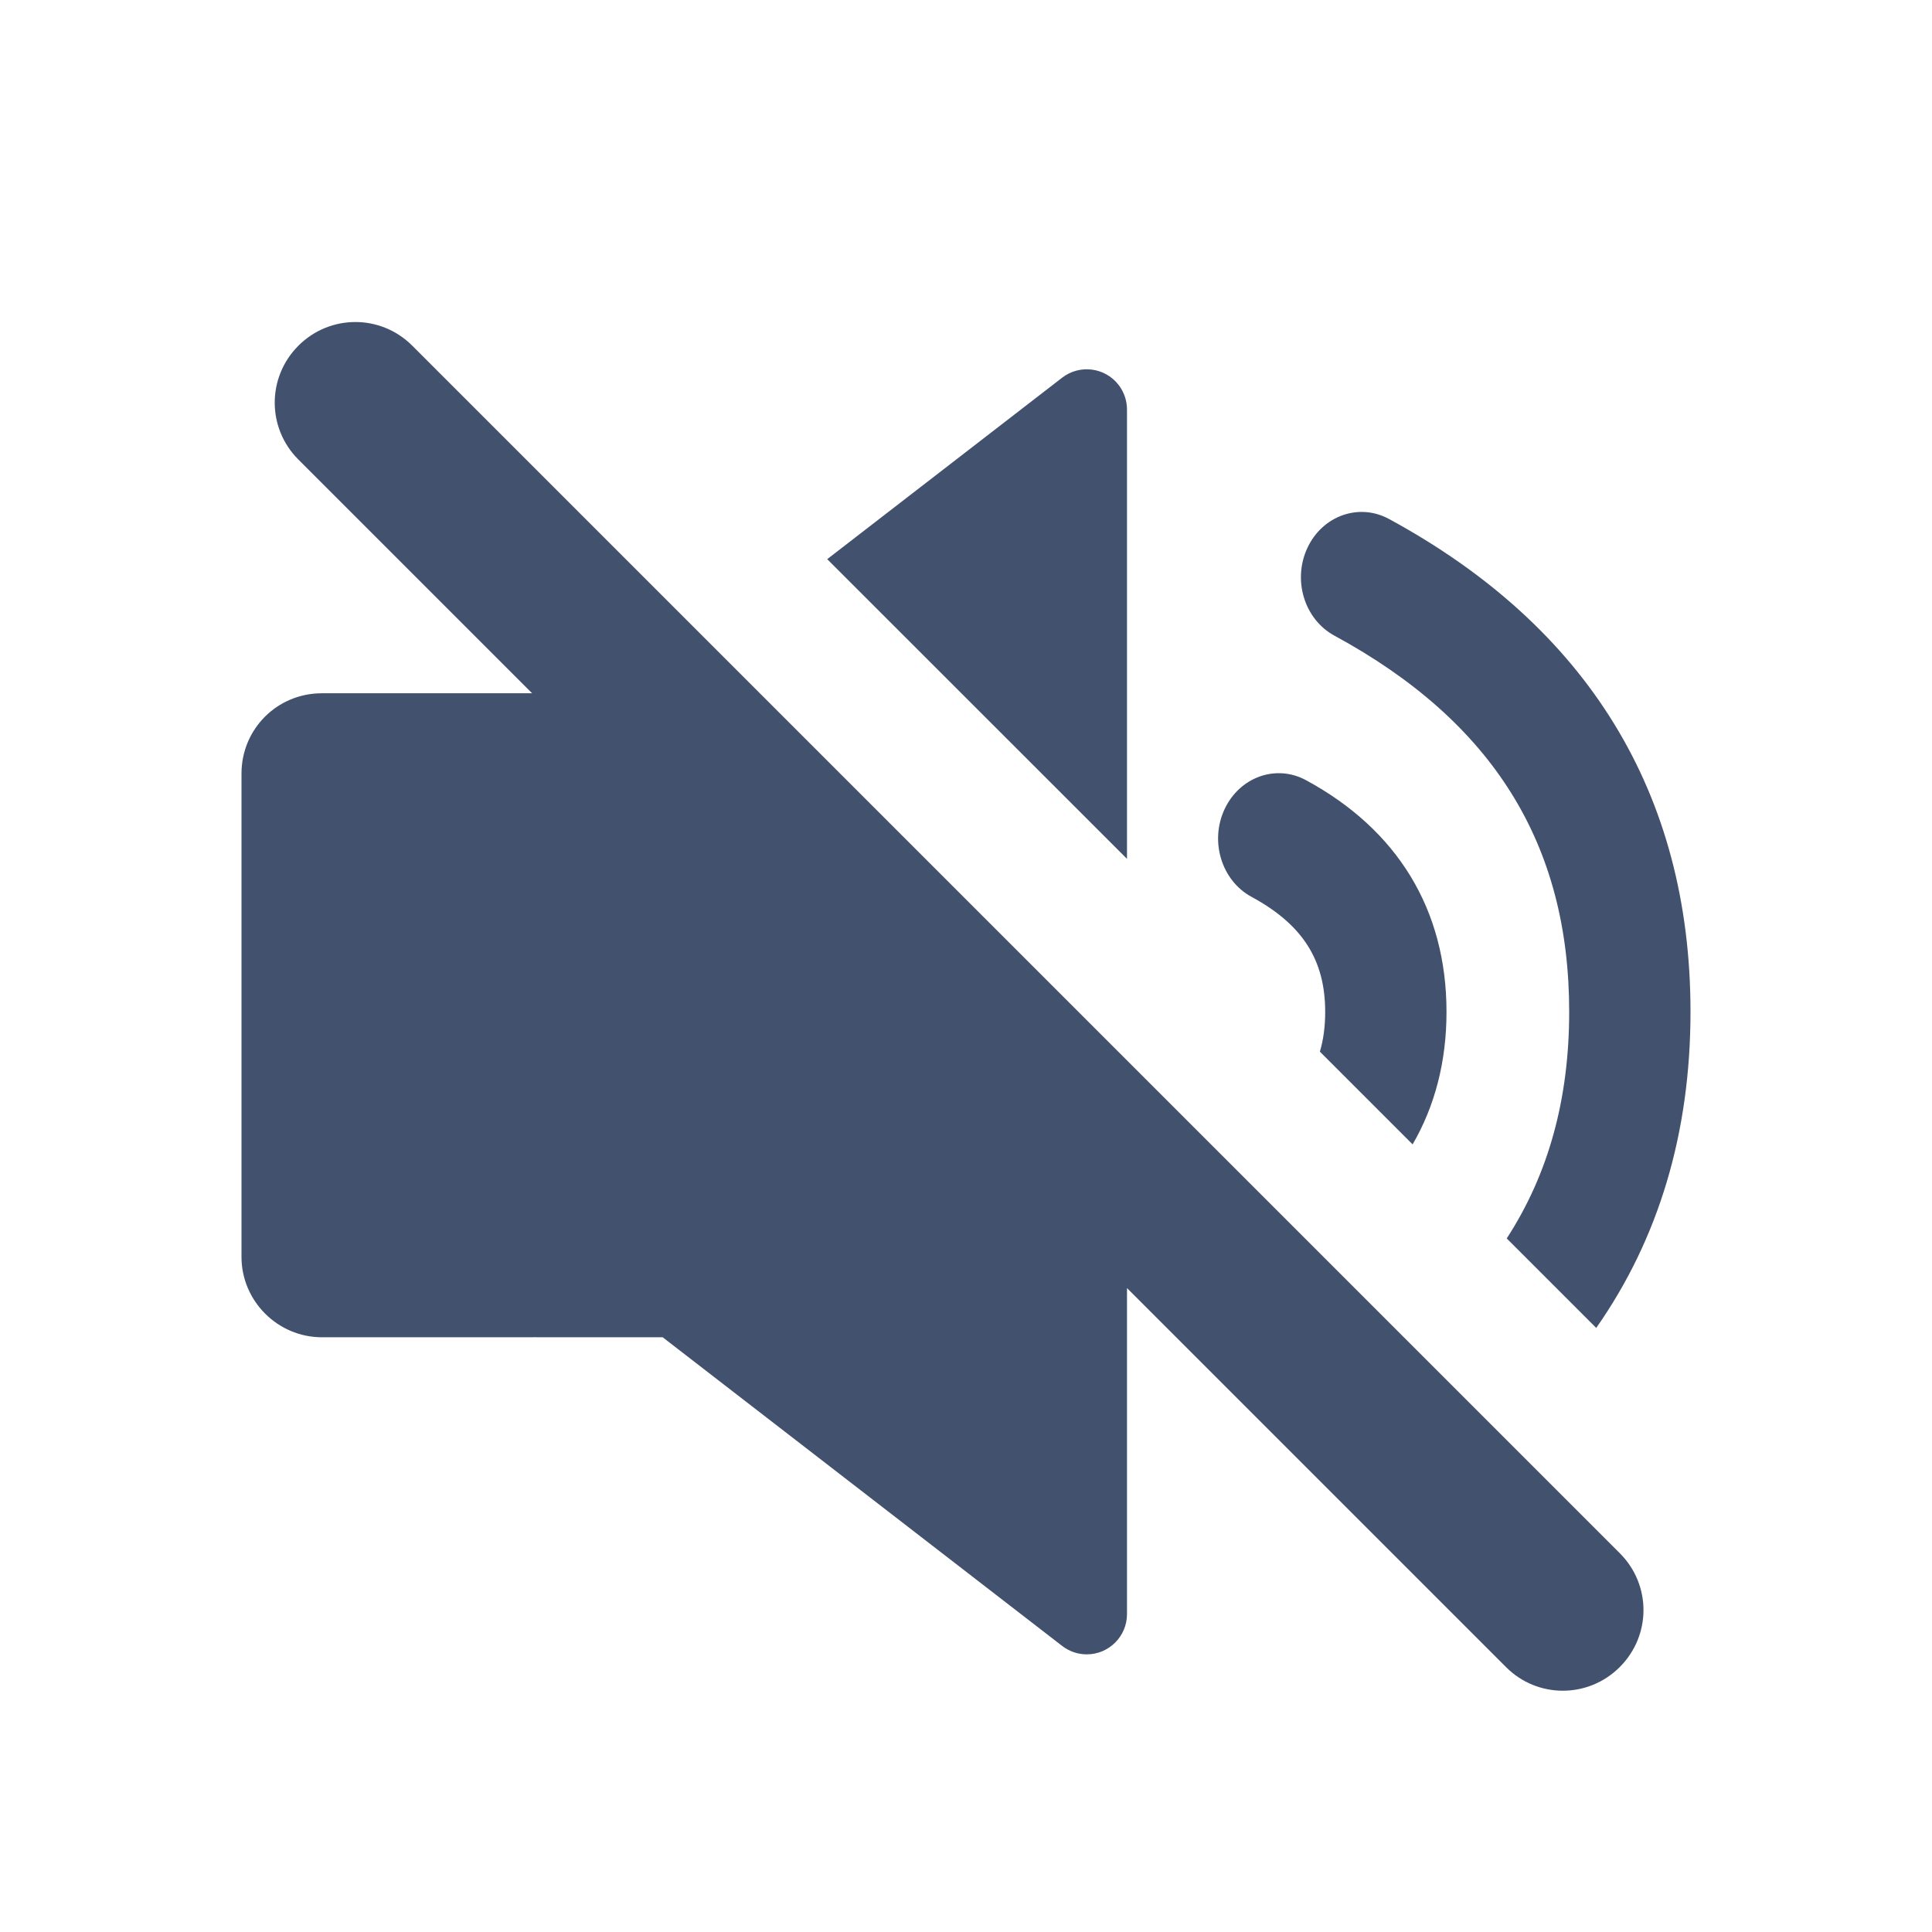 <?xml version="1.0" encoding="UTF-8"?>
<svg width="24px" height="24px" viewBox="0 0 24 24" version="1.1" xmlns="http://www.w3.org/2000/svg" xmlns:xlink="http://www.w3.org/1999/xlink">
    <!-- Generator: Sketch 50.2 (55047) - http://www.bohemiancoding.com/sketch -->
    <title>volume-muted-new</title>
    <desc>Created with Sketch.</desc>
    <defs></defs>
    <g id="volume-muted-new" stroke="none" stroke-width="1" fill="none" fill-rule="evenodd">
        <path d="M14,16.001 L14,20.051 C14,20.327 13.776,20.551 13.5,20.551 C13.389,20.551 13.282,20.514 13.194,20.446 L8.232,16.612 L6.678,16.612 C6.666,16.612 6.654,16.612 6.642,16.611 C6.629,16.612 6.617,16.612 6.605,16.612 L3.999,16.612 C3.447,16.612 3,16.159 3,15.615 L3,9.609 C3,9.058 3.441,8.612 3.999,8.612 L6.605,8.612 C6.607,8.612 6.609,8.612 6.61,8.612 L3.705,5.707 C3.316,5.317 3.314,4.688 3.707,4.294 C4.098,3.904 4.727,3.901 5.12,4.293 L20.123,19.296 C20.513,19.686 20.515,20.315 20.121,20.709 C19.731,21.099 19.101,21.102 18.709,20.71 L14,16.001 Z M19.829,16.496 L18.717,15.384 C19.239,14.581 19.493,13.646 19.493,12.568 C19.493,10.492 18.551,8.967 16.576,7.896 C16.204,7.694 16.054,7.207 16.241,6.806 C16.428,6.406 16.881,6.245 17.253,6.446 C19.72,7.784 21,9.856 21,12.568 C21,14.075 20.604,15.39 19.829,16.496 Z M17.548,14.216 L16.396,13.064 C16.441,12.912 16.462,12.749 16.462,12.57 C16.462,11.933 16.188,11.488 15.547,11.141 C15.175,10.94 15.025,10.452 15.212,10.052 C15.4,9.651 15.852,9.49 16.224,9.692 C17.357,10.305 17.969,11.297 17.969,12.57 C17.969,13.187 17.825,13.739 17.548,14.216 Z M14,10.669 L10.276,6.946 L13.194,4.692 C13.413,4.523 13.727,4.563 13.896,4.782 C13.963,4.869 14,4.977 14,5.087 L14,10.669 Z" id="Combined-Shape" fill="#42526E"></path>
    </g>
</svg>